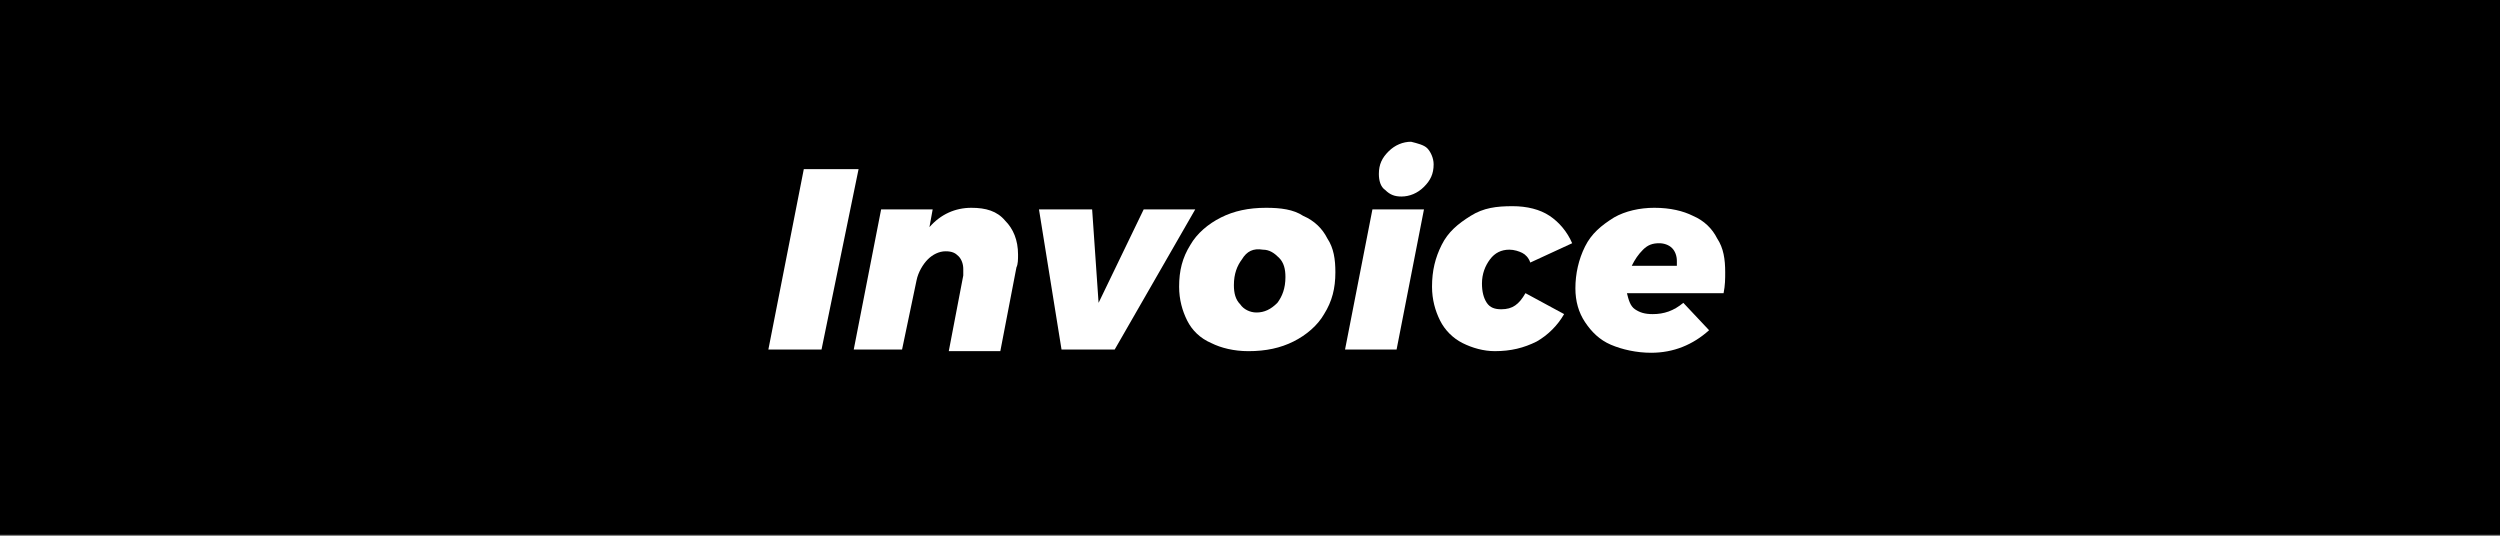 <?xml version="1.0" encoding="utf-8"?>
<!-- Generator: Adobe Illustrator 19.2.0, SVG Export Plug-In . SVG Version: 6.00 Build 0)  -->
<svg version="1.1" id="Layer_1" xmlns="http://www.w3.org/2000/svg" xmlns:xlink="http://www.w3.org/1999/xlink" x="0px" y="0px"
	 width="155.2px" height="33.3px" viewBox="0 0 155.2 33.3" style="enable-background:new 0 0 155.2 33.3;" xml:space="preserve">
<rect x="0" y="0" width="155.2" height="33.3" fill="#808080" stroke="none"/>
<style type="text/css">
	.st0{fill:#FFFFFF;}
</style>
<rect y="0" width="155.2" height="33.2"/>
<g>
	<path class="st0" d="M53.3,10.5L51,21.7h-3.3l2.2-11.2H53.3z"/>
	<path class="st0" d="M62.4,13.7c0.5,0.5,0.8,1.2,0.8,2.1c0,0.3,0,0.6-0.1,0.8l-1,5.2h-3.2l0.9-4.7c0-0.1,0-0.3,0-0.4
		c0-0.3-0.1-0.6-0.3-0.8c-0.2-0.2-0.4-0.3-0.8-0.3c-0.4,0-0.8,0.2-1.1,0.5c-0.3,0.3-0.6,0.8-0.7,1.3l-0.9,4.3H53l1.7-8.7h3.2
		l-0.2,1.1c0.7-0.8,1.6-1.2,2.6-1.2C61.2,12.9,61.9,13.1,62.4,13.7z"/>
	<path class="st0" d="M74.2,13l-5,8.7h-3.3L64.5,13h3.3l0.4,5.8l2.8-5.8H74.2z"/>
	<path class="st0" d="M80.9,13.4c0.7,0.3,1.2,0.8,1.5,1.4c0.4,0.6,0.5,1.3,0.5,2.1c0,1-0.2,1.8-0.7,2.6c-0.4,0.7-1.1,1.3-1.9,1.7
		c-0.8,0.4-1.7,0.6-2.8,0.6c-0.9,0-1.7-0.2-2.3-0.5c-0.7-0.3-1.2-0.8-1.5-1.4s-0.5-1.3-0.5-2.1c0-1,0.2-1.8,0.7-2.6
		c0.4-0.7,1.1-1.3,1.9-1.7c0.8-0.4,1.7-0.6,2.8-0.6C79.5,12.9,80.3,13,80.9,13.4z M77.1,16.1c-0.3,0.4-0.5,0.9-0.5,1.6
		c0,0.5,0.1,0.9,0.4,1.2c0.2,0.3,0.6,0.5,1,0.5c0.5,0,0.9-0.2,1.3-0.6c0.3-0.4,0.5-0.9,0.5-1.6c0-0.5-0.1-0.9-0.4-1.2
		c-0.3-0.3-0.6-0.5-1-0.5C77.8,15.4,77.4,15.6,77.1,16.1z"/>
	<path class="st0" d="M88.4,13l-1.7,8.7h-3.2l1.7-8.7H88.4z M88.6,9.2c0.2,0.2,0.4,0.6,0.4,1c0,0.6-0.2,1-0.6,1.4s-0.9,0.6-1.4,0.6
		c-0.4,0-0.7-0.1-1-0.4c-0.3-0.2-0.4-0.6-0.4-1c0-0.6,0.2-1,0.6-1.4c0.4-0.4,0.9-0.6,1.4-0.6C88,8.9,88.4,9,88.6,9.2z"/>
	<path class="st0" d="M90.8,21.3c-0.6-0.3-1.1-0.8-1.4-1.4s-0.5-1.3-0.5-2.1c0-1,0.2-1.8,0.6-2.6c0.4-0.8,1-1.3,1.8-1.8
		s1.6-0.6,2.6-0.6c0.9,0,1.7,0.2,2.3,0.6s1.1,1,1.4,1.7l-2.6,1.2c-0.1-0.3-0.3-0.5-0.5-0.6c-0.2-0.1-0.5-0.2-0.8-0.2
		c-0.5,0-0.9,0.2-1.2,0.6c-0.3,0.4-0.5,0.9-0.5,1.5c0,0.5,0.1,0.9,0.3,1.2c0.2,0.3,0.5,0.4,0.9,0.4c0.7,0,1.1-0.3,1.5-1l2.4,1.3
		c-0.4,0.7-1,1.3-1.7,1.7c-0.8,0.4-1.6,0.6-2.6,0.6C92.1,21.8,91.4,21.6,90.8,21.3z"/>
	<path class="st0" d="M105.1,13.4c0.7,0.3,1.2,0.8,1.5,1.4c0.4,0.6,0.5,1.3,0.5,2.1c0,0.4,0,0.8-0.1,1.3h-6c0.1,0.4,0.2,0.8,0.5,1
		c0.3,0.2,0.6,0.3,1.1,0.3c0.7,0,1.3-0.2,1.9-0.7l1.6,1.7c-1,0.9-2.2,1.4-3.6,1.4c-0.9,0-1.8-0.2-2.5-0.5s-1.2-0.8-1.6-1.4
		c-0.4-0.6-0.6-1.3-0.6-2.1c0-0.9,0.2-1.8,0.6-2.6c0.4-0.8,1-1.3,1.8-1.8c0.7-0.4,1.6-0.6,2.5-0.6C103.7,12.9,104.5,13.1,105.1,13.4
		z M104.1,16.2c0-0.3-0.1-0.6-0.3-0.8c-0.2-0.2-0.5-0.3-0.8-0.3c-0.4,0-0.7,0.1-1,0.4c-0.3,0.3-0.5,0.6-0.7,1h2.8
		C104.1,16.4,104.1,16.3,104.1,16.2z"/>
</g>
<title>rechnung</title>
</svg>

